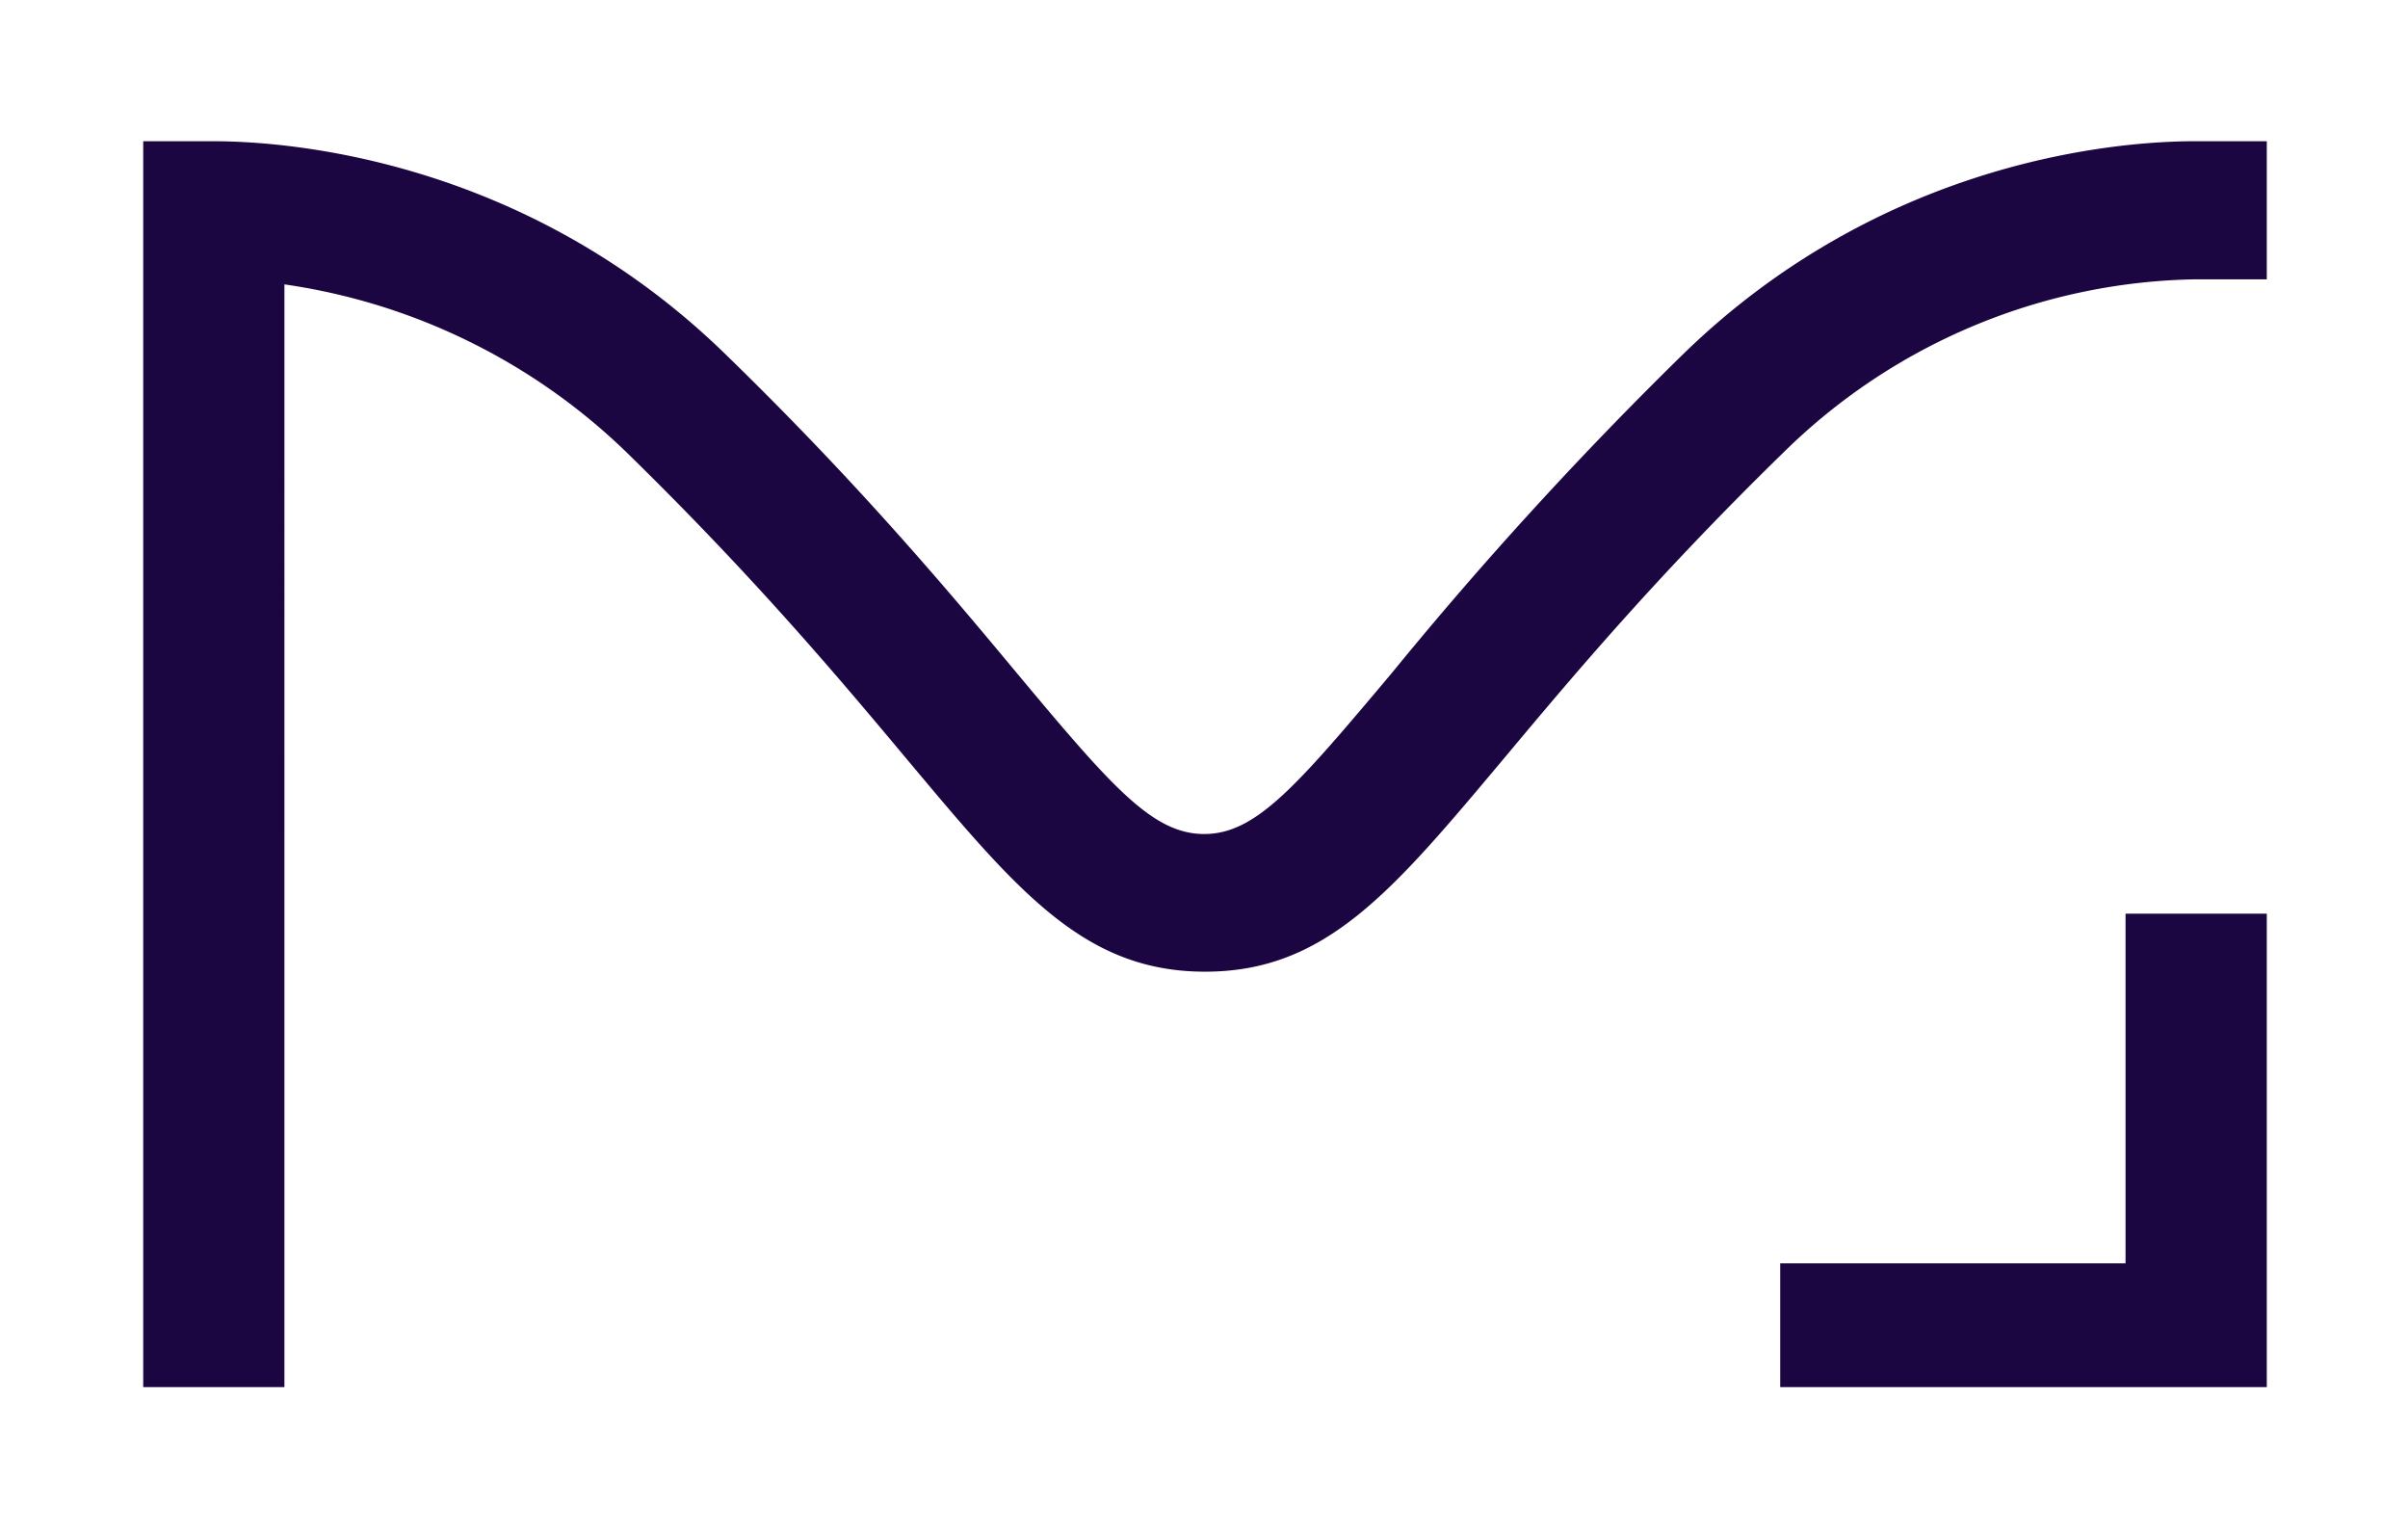 <svg xmlns="http://www.w3.org/2000/svg" id="Layer_1" data-name="Layer 1" viewBox="0 0 452.61 287.25"><defs><style>.cls-1{fill:#1c0642}</style></defs><path d="M412.45 52.49h13.62V26.54h-13.62c-13 0-58 2.85-96.2 40.12a728 728 0 0 0-54.53 59.67c-18.11 21.56-25.7 30.39-35.38 30.39S209 147.89 191 126.33c-12.38-14.87-29.39-35.22-54.54-59.67-38.19-37.27-83.35-40.12-96.32-40.12H26.92v234.11h26.54V53.44A116.15 116.15 0 0 1 117.77 85c24.15 23.6 40 42.51 52.74 57.73 20.86 24.89 33.33 39.86 56 39.86s35.13-15 56-39.86c12.73-15.22 28.59-34.18 52.74-57.73a113 113 0 0 1 77.2-32.51ZM399.52 237.4h-64.91v23.25h91.46v-88.96h-26.55v65.71z" class="cls-1"/></svg>